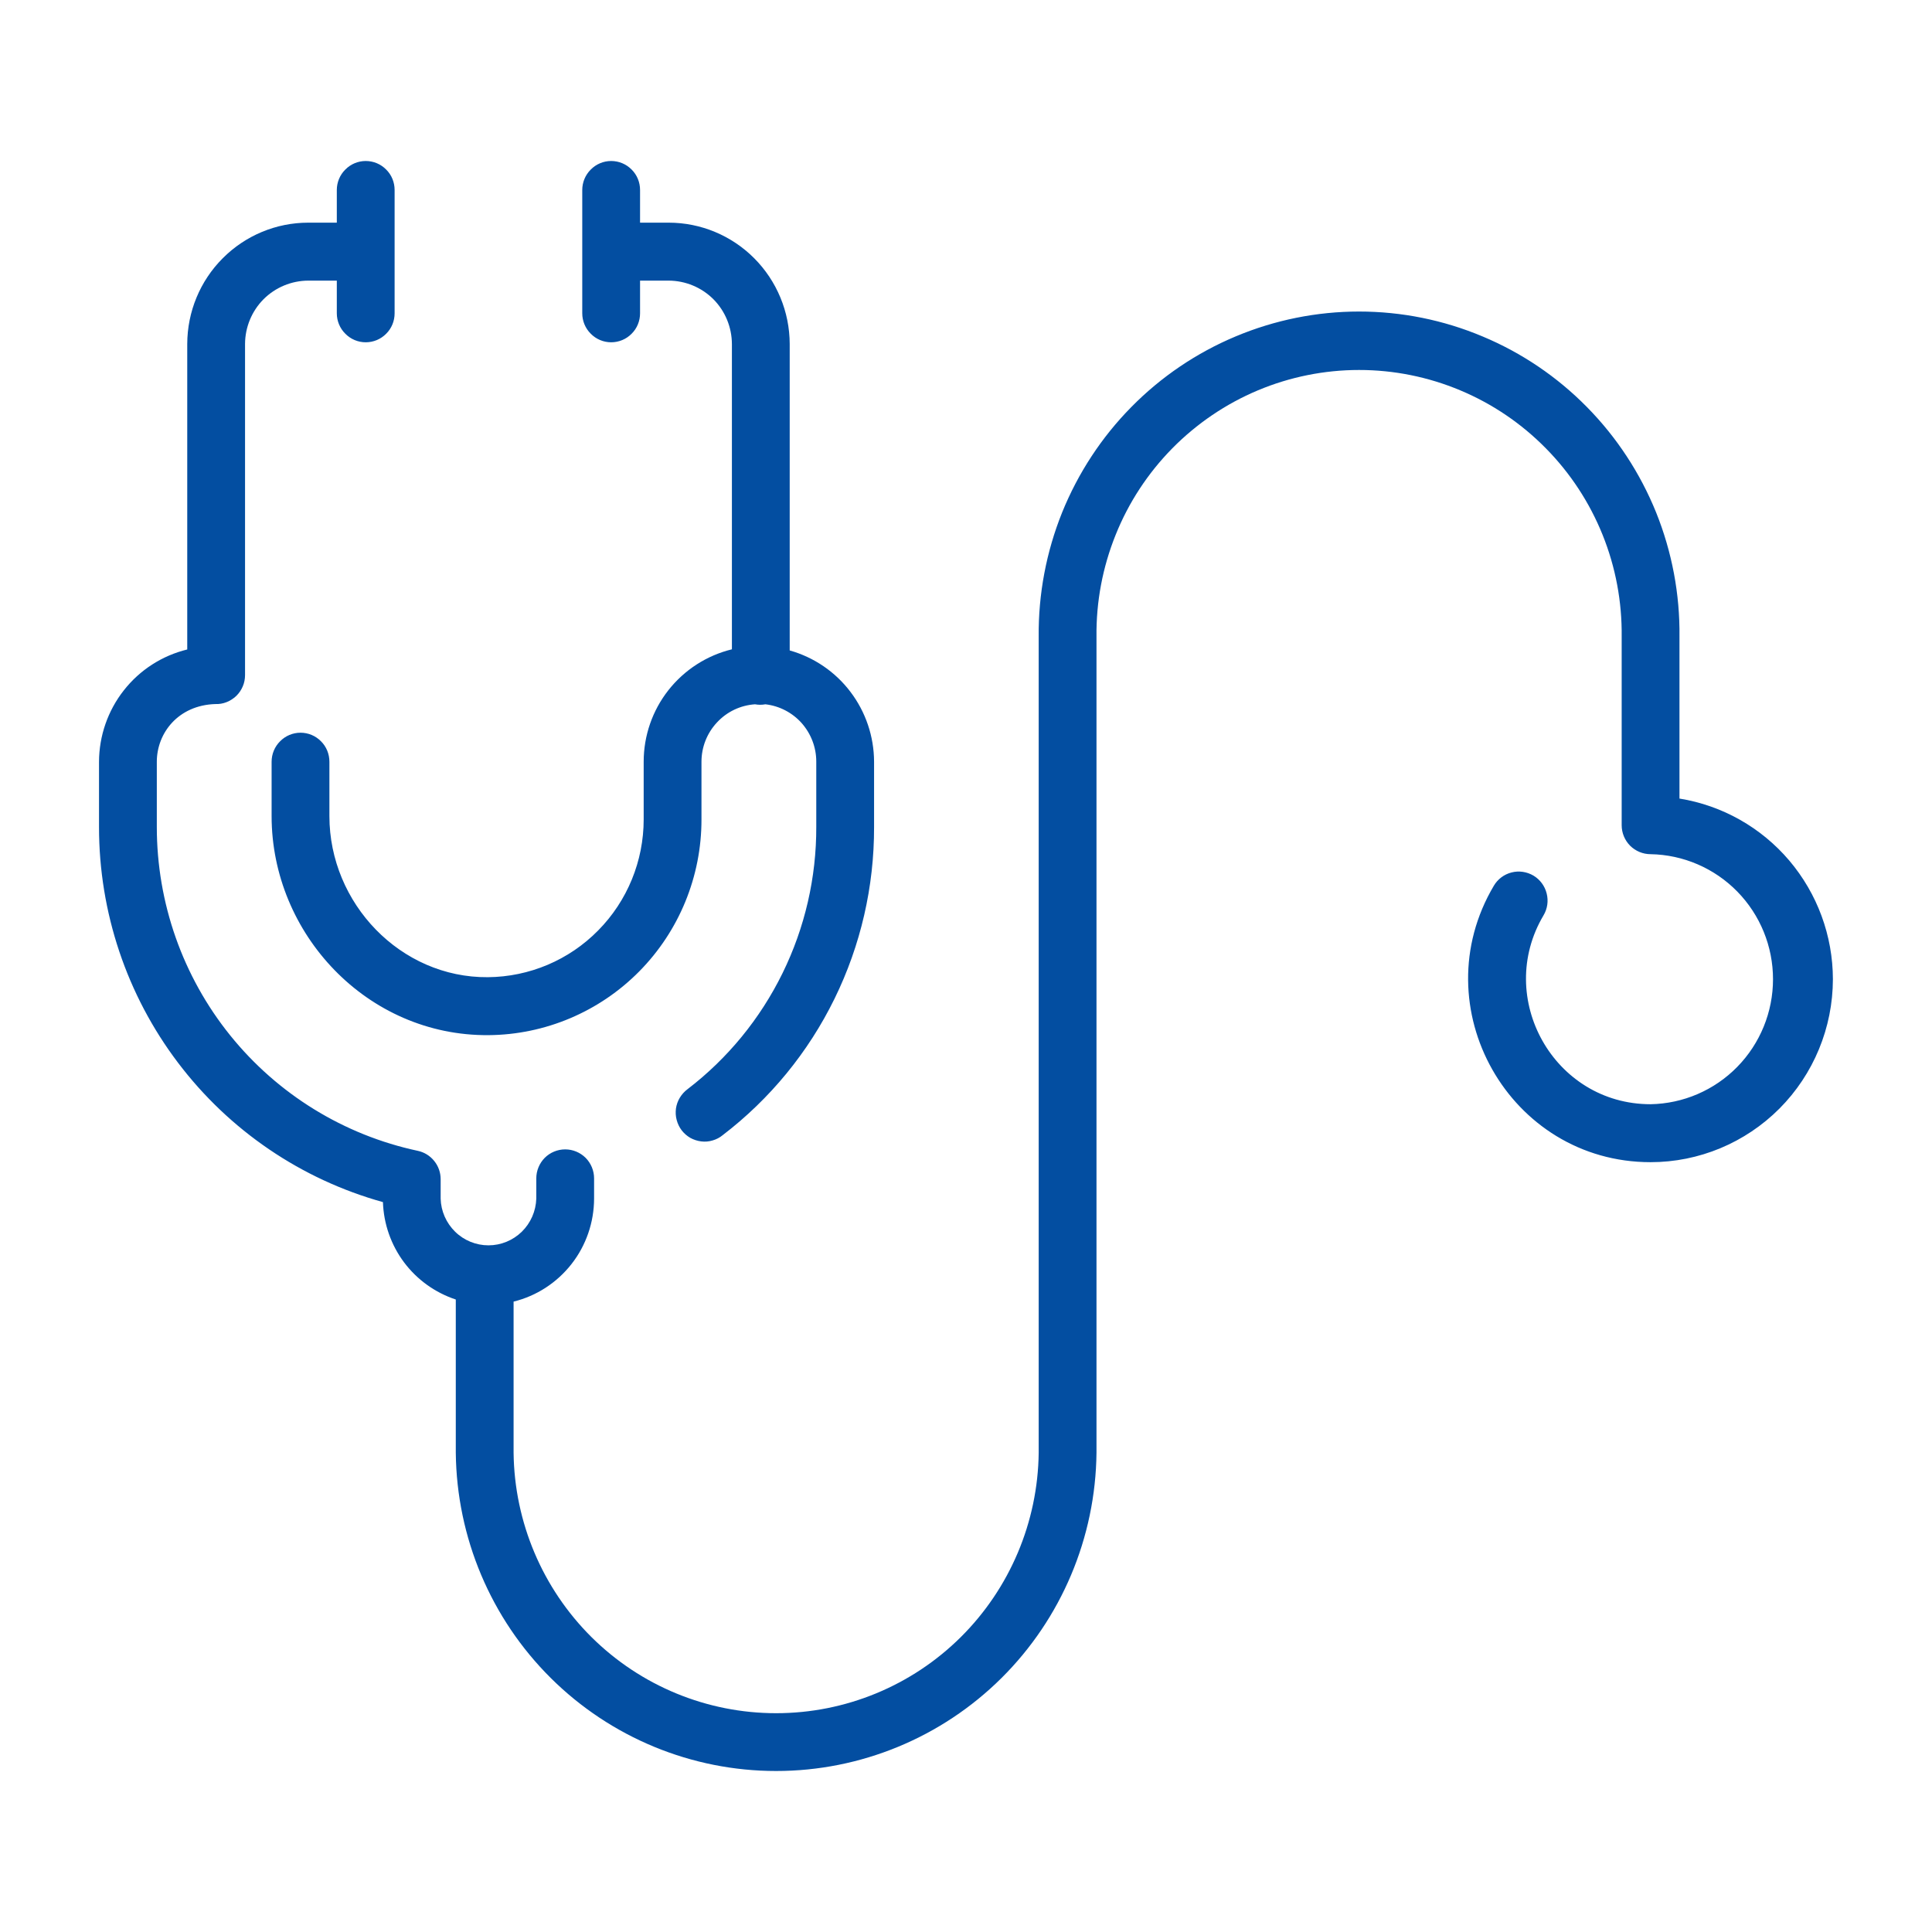 <svg width="24" height="24" viewBox="0 0 24 24" fill="none" xmlns="http://www.w3.org/2000/svg">
<path d="M22.769 12.164C22.768 12.767 22.529 13.345 22.105 13.771C21.68 14.197 21.105 14.437 20.504 14.437C18.75 14.437 17.663 12.511 18.557 11.003C18.605 10.921 18.685 10.861 18.777 10.838C18.869 10.814 18.967 10.829 19.049 10.877C19.131 10.926 19.19 11.006 19.213 11.098C19.237 11.191 19.223 11.289 19.174 11.371C18.566 12.397 19.303 13.717 20.504 13.717C20.91 13.71 21.297 13.543 21.581 13.253C21.866 12.962 22.025 12.571 22.025 12.164C22.025 11.757 21.866 11.366 21.581 11.075C21.297 10.785 20.91 10.618 20.504 10.611C20.409 10.611 20.318 10.573 20.25 10.506C20.183 10.438 20.145 10.347 20.145 10.251V7.909C20.15 7.476 20.07 7.046 19.908 6.644C19.746 6.242 19.507 5.877 19.203 5.569C18.9 5.261 18.539 5.016 18.14 4.849C17.742 4.682 17.315 4.596 16.883 4.596C16.452 4.596 16.024 4.682 15.626 4.849C15.228 5.016 14.867 5.261 14.563 5.569C14.26 5.877 14.02 6.242 13.859 6.644C13.697 7.046 13.616 7.476 13.621 7.909V18.047C13.61 19.099 13.186 20.105 12.441 20.845C11.696 21.585 10.69 22 9.641 22C8.593 22 7.587 21.585 6.842 20.845C6.097 20.105 5.673 19.099 5.662 18.047V16.143C5.405 16.058 5.181 15.897 5.019 15.681C4.857 15.464 4.766 15.203 4.757 14.933C3.742 14.651 2.848 14.043 2.211 13.201C1.574 12.36 1.23 11.332 1.23 10.275V9.464C1.231 9.142 1.339 8.829 1.538 8.576C1.736 8.323 2.014 8.144 2.326 8.068V4.273C2.327 3.873 2.485 3.49 2.767 3.208C3.049 2.925 3.43 2.766 3.829 2.766H4.184V2.36C4.184 2.265 4.222 2.173 4.29 2.106C4.357 2.038 4.448 2 4.543 2C4.639 2 4.73 2.038 4.797 2.106C4.865 2.173 4.902 2.265 4.902 2.36V3.892C4.902 3.987 4.865 4.079 4.797 4.146C4.73 4.214 4.639 4.252 4.543 4.252C4.448 4.252 4.357 4.214 4.29 4.146C4.222 4.079 4.184 3.987 4.184 3.892V3.486H3.829C3.621 3.487 3.421 3.57 3.274 3.717C3.127 3.865 3.045 4.065 3.044 4.273V8.386C3.044 8.434 3.035 8.482 3.016 8.526C2.997 8.571 2.97 8.611 2.935 8.645C2.9 8.678 2.859 8.705 2.815 8.722C2.77 8.74 2.722 8.748 2.674 8.746C2.214 8.761 1.948 9.106 1.948 9.463V10.273C1.948 11.215 2.269 12.129 2.859 12.861C3.449 13.593 4.272 14.1 5.19 14.296C5.27 14.313 5.342 14.357 5.394 14.422C5.446 14.486 5.474 14.566 5.474 14.649V14.89C5.478 15.045 5.543 15.192 5.654 15.301C5.764 15.409 5.913 15.47 6.068 15.47C6.223 15.47 6.371 15.409 6.482 15.301C6.593 15.192 6.657 15.045 6.662 14.89V14.638C6.662 14.543 6.7 14.451 6.767 14.383C6.834 14.316 6.926 14.278 7.021 14.278C7.116 14.278 7.207 14.316 7.275 14.383C7.342 14.451 7.38 14.543 7.38 14.638V14.89C7.379 15.185 7.281 15.471 7.099 15.703C6.918 15.934 6.665 16.099 6.38 16.169V18.047C6.39 18.908 6.738 19.731 7.348 20.337C7.959 20.943 8.783 21.282 9.641 21.282C10.5 21.282 11.324 20.943 11.935 20.337C12.545 19.731 12.893 18.908 12.903 18.047V7.908C12.898 7.38 12.997 6.856 13.194 6.366C13.392 5.877 13.684 5.431 14.054 5.056C14.424 4.68 14.865 4.382 15.35 4.179C15.836 3.975 16.357 3.87 16.883 3.87C17.41 3.87 17.931 3.975 18.416 4.179C18.902 4.382 19.343 4.68 19.713 5.056C20.083 5.431 20.375 5.877 20.573 6.366C20.77 6.856 20.869 7.38 20.863 7.908V9.92C21.395 10.006 21.878 10.279 22.227 10.69C22.576 11.102 22.768 11.624 22.769 12.164ZM7.996 9.462V10.179C7.996 10.696 7.793 11.192 7.43 11.559C7.068 11.927 6.575 12.135 6.06 12.139C4.976 12.148 4.092 11.222 4.092 10.138V9.463C4.092 9.367 4.055 9.275 3.987 9.208C3.92 9.14 3.829 9.102 3.733 9.102C3.638 9.102 3.547 9.14 3.48 9.208C3.412 9.275 3.374 9.367 3.374 9.463V10.138C3.374 11.599 4.56 12.87 6.067 12.859C6.771 12.854 7.445 12.569 7.941 12.067C8.437 11.565 8.715 10.886 8.714 10.179V9.462C8.714 9.281 8.783 9.106 8.907 8.974C9.03 8.841 9.199 8.761 9.379 8.749C9.422 8.757 9.465 8.757 9.508 8.749C9.682 8.769 9.842 8.852 9.959 8.983C10.075 9.115 10.14 9.284 10.14 9.46V10.271C10.142 10.901 9.999 11.523 9.721 12.089C9.444 12.654 9.04 13.148 8.541 13.53C8.502 13.559 8.47 13.595 8.445 13.636C8.42 13.677 8.404 13.723 8.397 13.77C8.391 13.818 8.393 13.866 8.406 13.913C8.418 13.959 8.439 14.003 8.468 14.041C8.497 14.079 8.534 14.111 8.575 14.135C8.617 14.158 8.663 14.173 8.711 14.179C8.758 14.185 8.806 14.181 8.852 14.167C8.898 14.154 8.941 14.132 8.978 14.101C9.565 13.652 10.04 13.073 10.366 12.408C10.692 11.744 10.86 11.013 10.858 10.273V9.462C10.857 9.149 10.754 8.844 10.565 8.595C10.376 8.345 10.111 8.165 9.81 8.08V4.273C9.809 3.873 9.65 3.49 9.369 3.208C9.087 2.925 8.705 2.766 8.307 2.766H7.951V2.36C7.951 2.265 7.914 2.173 7.846 2.106C7.779 2.038 7.688 2 7.592 2C7.497 2 7.406 2.038 7.339 2.106C7.271 2.173 7.233 2.265 7.233 2.36V3.892C7.233 3.987 7.271 4.079 7.339 4.146C7.406 4.214 7.497 4.252 7.592 4.252C7.688 4.252 7.779 4.214 7.846 4.146C7.914 4.079 7.951 3.987 7.951 3.892V3.486H8.307C8.515 3.487 8.715 3.57 8.862 3.717C9.009 3.865 9.091 4.065 9.092 4.274V8.066C8.78 8.142 8.502 8.321 8.303 8.574C8.104 8.827 7.996 9.14 7.996 9.462V9.462Z" fill="#034EA1"/>
</svg>
